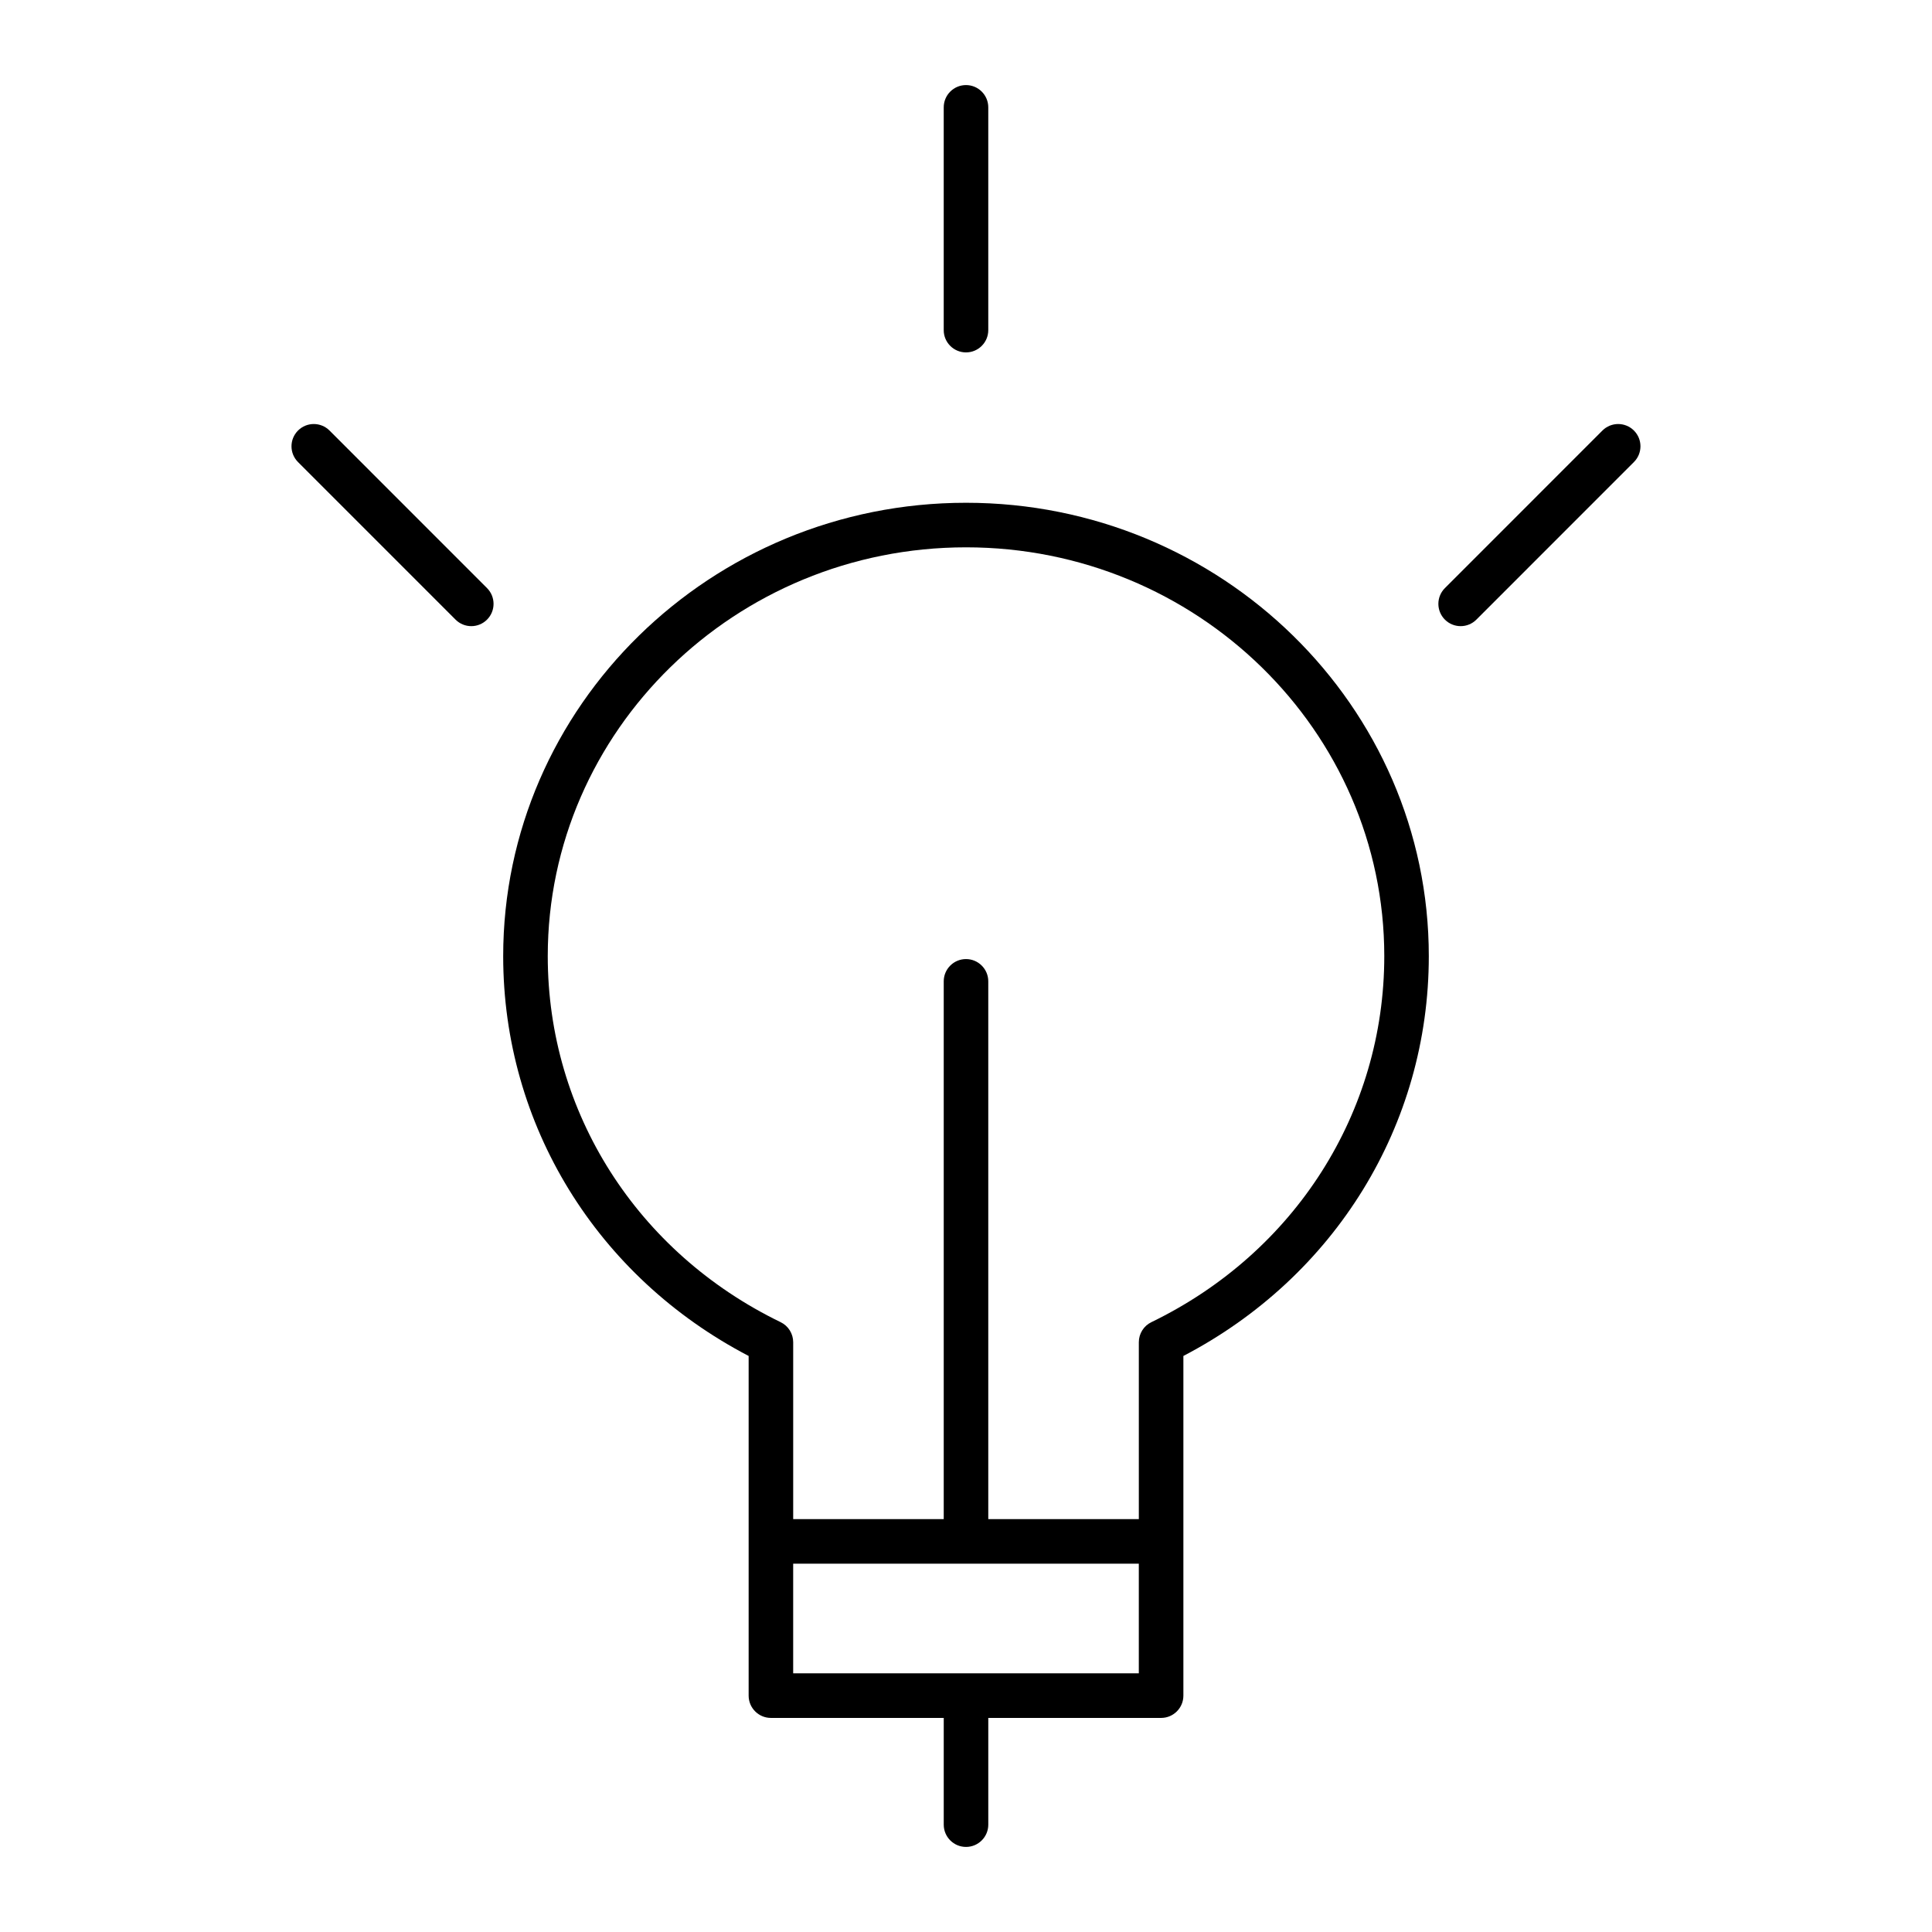 <?xml version="1.0" encoding="UTF-8"?>
<!-- Uploaded to: ICON Repo, www.svgrepo.com, Generator: ICON Repo Mixer Tools -->
<svg fill="#000000" width="800px" height="800px" version="1.1" viewBox="144 144 512 512" xmlns="http://www.w3.org/2000/svg">
 <g>
  <path d="m400 277.24c-67.629 0-122.65 53.898-122.65 120.15 0 44.73 24.82 84.988 65.047 105.95v90.023c0 3.258 2.644 5.902 5.902 5.902h45.801v28.285c0 3.258 2.644 5.902 5.902 5.902s5.902-2.644 5.902-5.902v-28.285h45.801c3.258 0 5.902-2.644 5.902-5.902v-90.023c40.211-20.965 65.039-61.23 65.039-105.95 0-66.254-55.016-120.15-122.64-120.15zm-45.801 310.21v-29.055h91.598v29.055zm94.93-93.062c-2.039 0.984-3.328 3.055-3.328 5.312v46.887h-39.898v-142.52c0-3.258-2.644-5.902-5.902-5.902s-5.902 2.644-5.902 5.902v142.52h-39.895v-46.887c0-2.258-1.289-4.328-3.328-5.312-38.07-18.453-61.715-55.617-61.715-97 0-59.742 49.719-108.34 110.85-108.34 61.117 0 110.84 48.602 110.84 108.34-0.012 41.387-23.66 78.543-61.719 97z"/>
  <path d="m400 237.39c3.258 0 5.902-2.644 5.902-5.902v-59.039c0-3.258-2.644-5.902-5.902-5.902s-5.902 2.644-5.902 5.902v59.039c-0.004 3.258 2.641 5.902 5.902 5.902z"/>
  <path d="m231.33 258.1c-2.305-2.305-6.047-2.305-8.352 0-2.305 2.305-2.305 6.047 0 8.352l41.746 41.754c1.148 1.148 2.66 1.73 4.172 1.73 1.512 0 3.023-0.574 4.172-1.73 2.305-2.305 2.305-6.047 0-8.352z"/>
  <path d="m577.01 258.1c-2.305-2.305-6.047-2.305-8.352 0l-41.746 41.754c-2.305 2.305-2.305 6.047 0 8.352 1.148 1.148 2.66 1.73 4.172 1.73s3.023-0.574 4.172-1.73l41.746-41.754c2.316-2.305 2.316-6.047 0.008-8.352z"/>
 </g>
</svg>